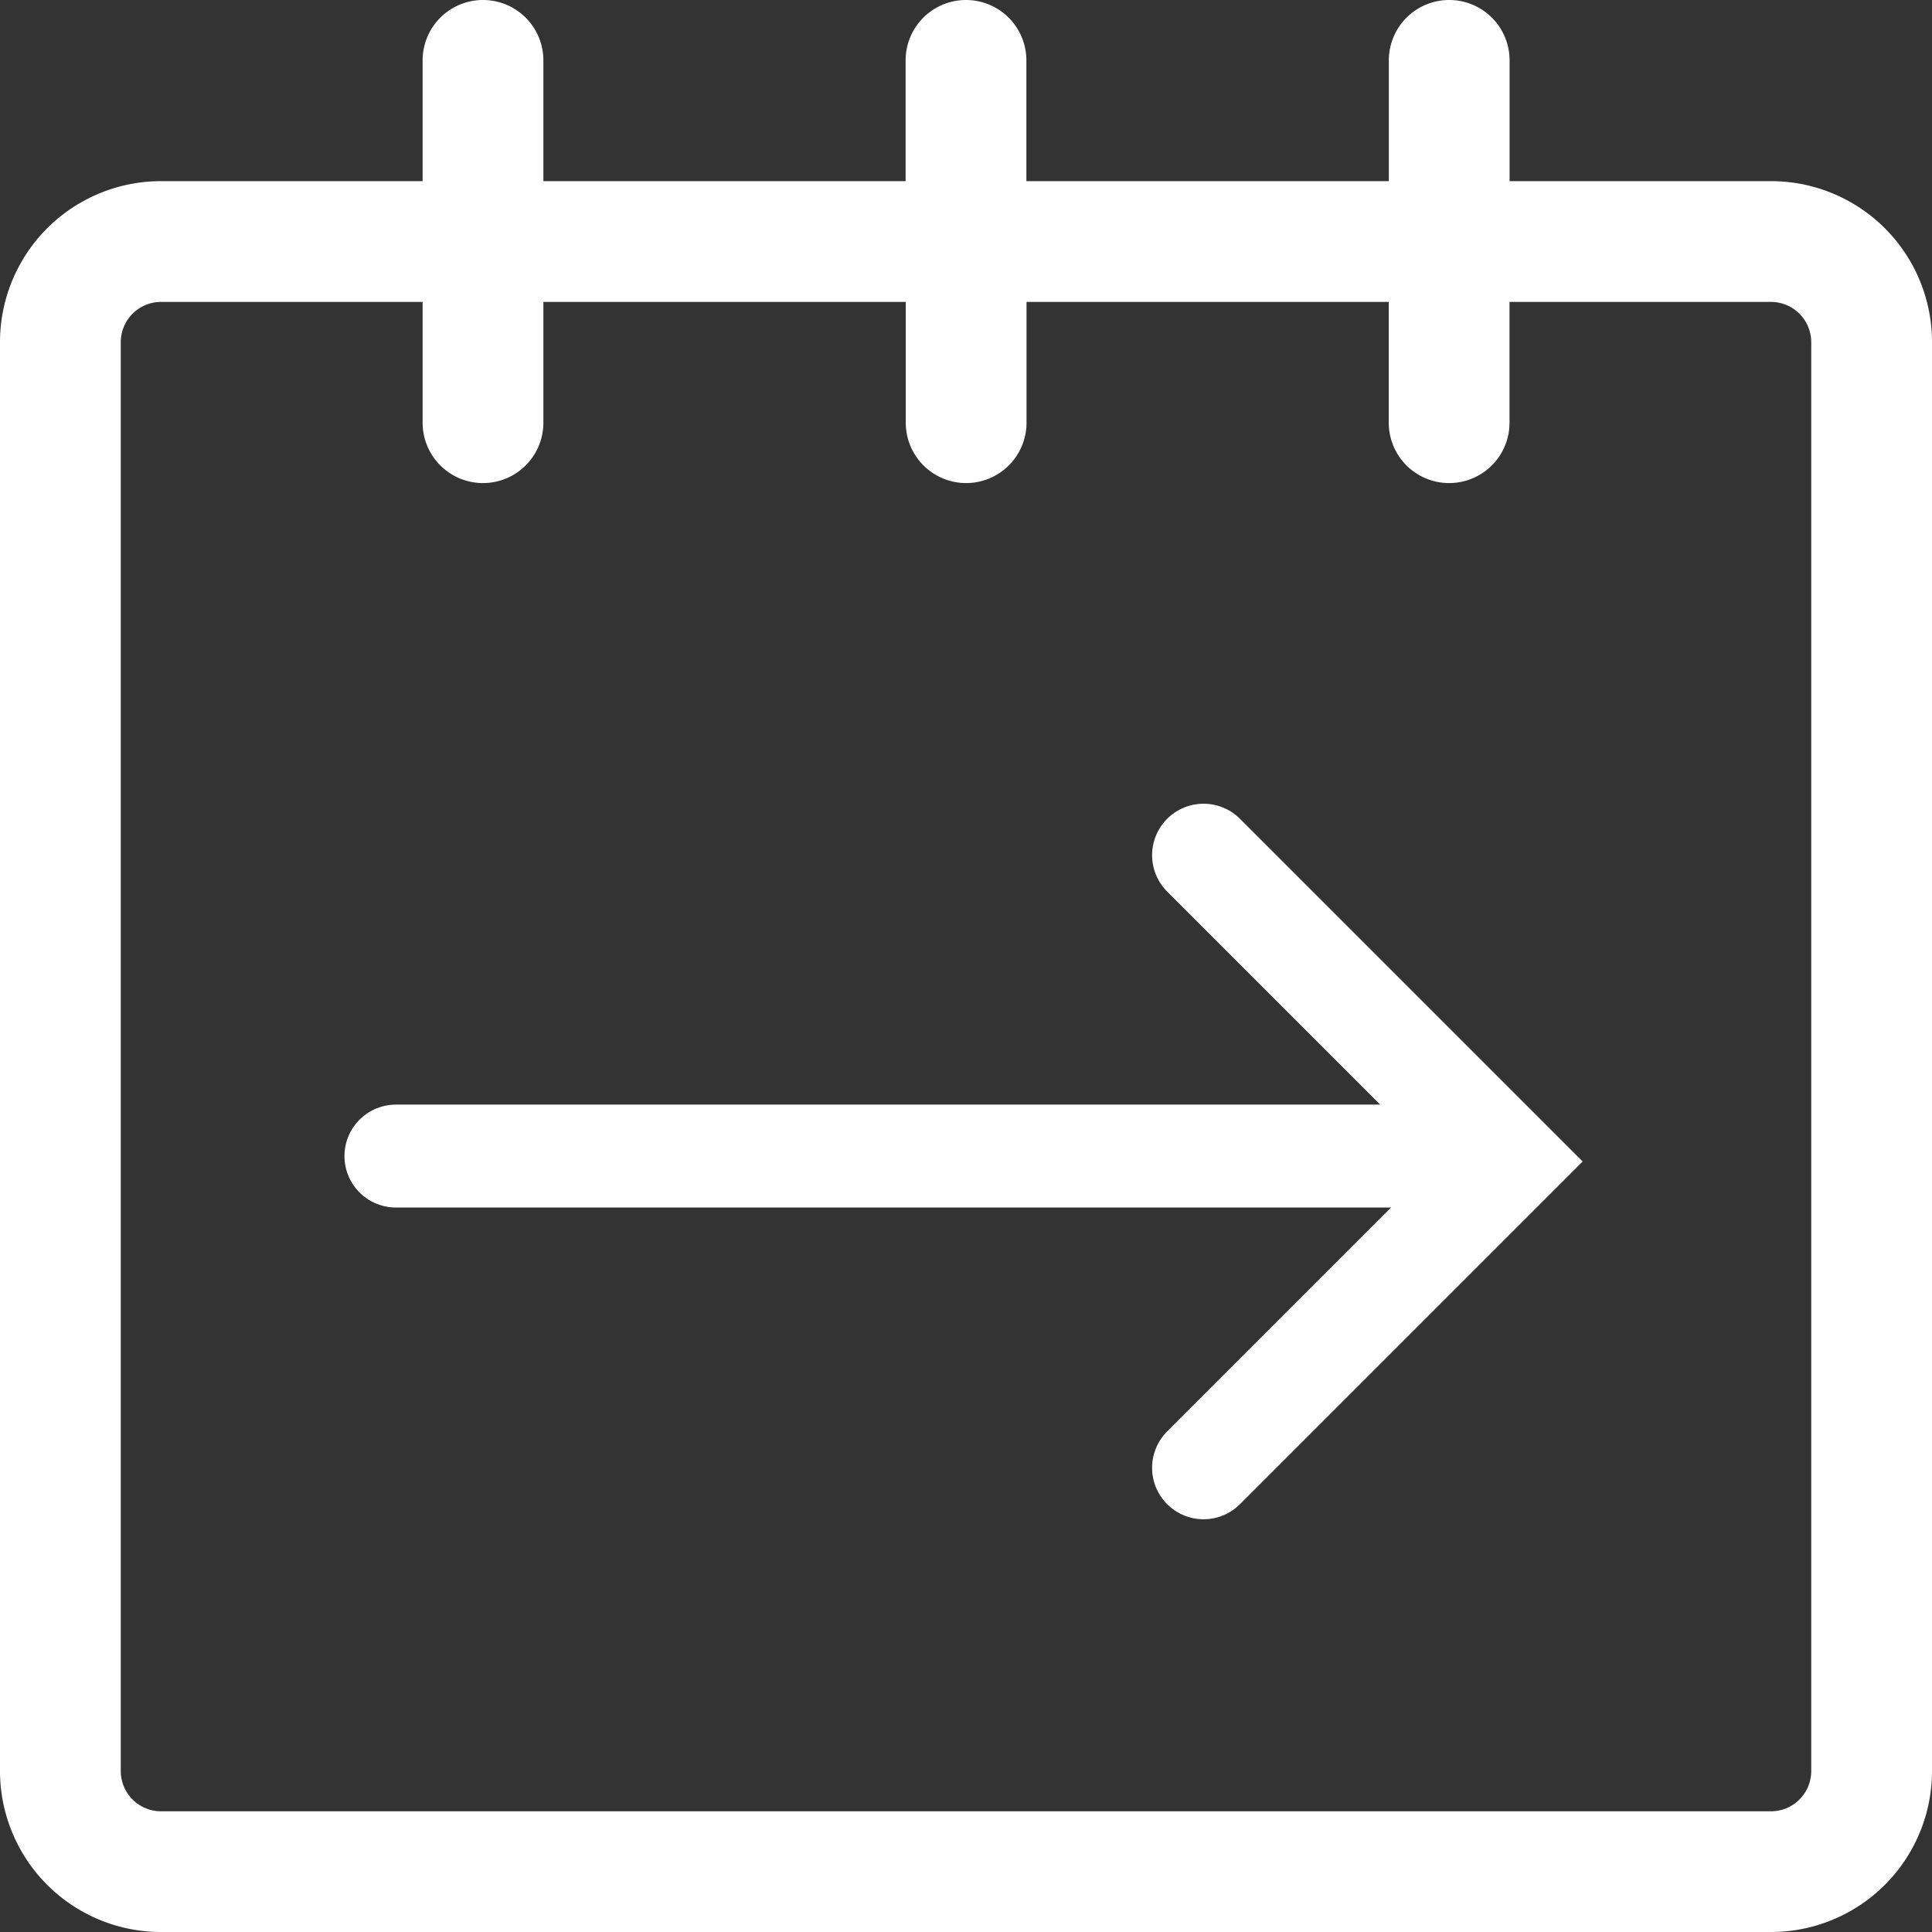 <svg xmlns="http://www.w3.org/2000/svg" viewBox="0 0 28.156 28.156"><rect x="0" y="0" width="28.156" height="28.156" fill="#333333" stroke="none"/><defs><style>.a{fill:#fff;}.b{fill:none;stroke:#fff;stroke-linecap:round;stroke-width:1.5px;}</style></defs><g transform="translate(-1342 -1469)"><path class="a" d="M25.81,2.64H22V.88a.88.88,0,0,0-1.76,0V2.64H14.958V.88a.88.88,0,0,0-1.76,0V2.64H7.919V.88a.88.88,0,0,0-1.76,0V2.64H2.347A2.346,2.346,0,0,0,0,4.985V25.809a2.347,2.347,0,0,0,2.347,2.347H25.81a2.346,2.346,0,0,0,2.346-2.347V4.985A2.345,2.345,0,0,0,25.81,2.64Zm.586,23.17a.587.587,0,0,1-.586.587H2.347a.587.587,0,0,1-.587-.587V4.985A.587.587,0,0,1,2.347,4.4H6.159v1.76a.88.88,0,0,0,1.76,0V4.4H13.2v1.76a.88.88,0,0,0,1.76,0V4.4h5.279v1.76a.88.88,0,0,0,1.76,0V4.4H25.81a.587.587,0,0,1,.586.586Z" transform="translate(1342 1469)"/><g transform="translate(1347.77 1481.463)"><path class="b" d="M1380.333,1495.333l4.464,4.464-4.464,4.464" transform="translate(-1368.563 -1495.333)"/><line class="b" x2="15.232" transform="translate(0 4.385)"/></g></g></svg>